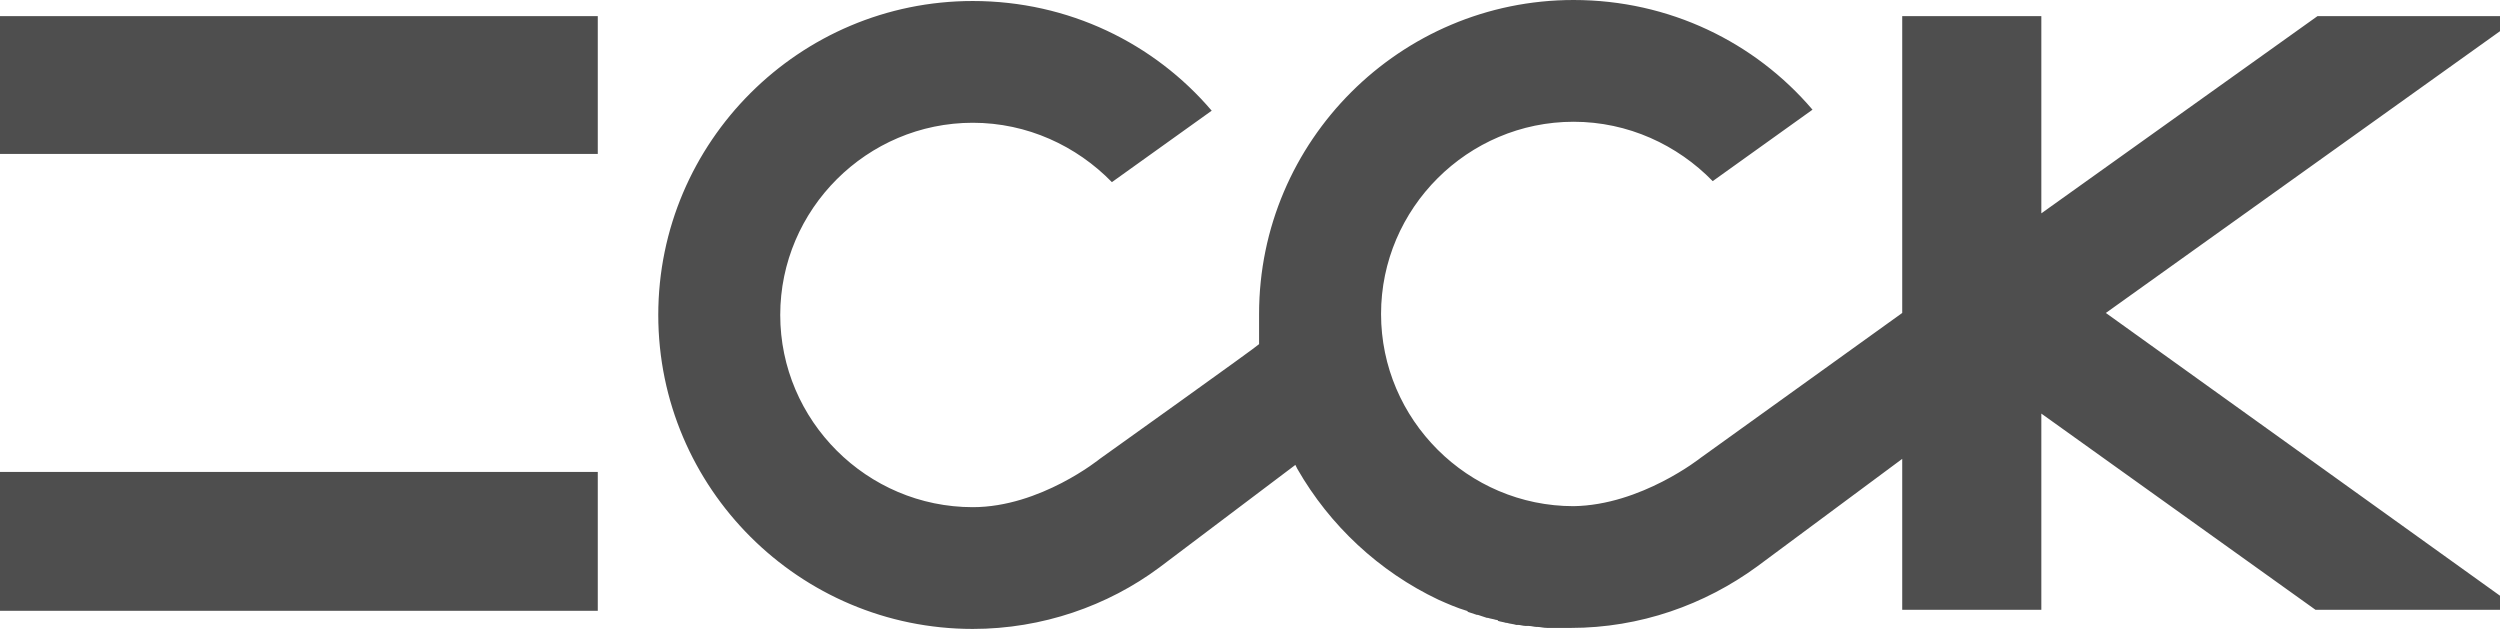 <?xml version="1.0" encoding="UTF-8"?> <svg xmlns="http://www.w3.org/2000/svg" width="159" height="40" viewBox="0 0 159 40" fill="none"><path opacity="0.8" fill-rule="evenodd" clip-rule="evenodd" d="M147.395 1.024H159V1.984L133.932 19.904L159 37.888V38.784H147.267L129.829 26.304V38.784H120.981V29.184L111.749 36.032C108.415 38.464 104.312 39.936 99.888 39.936H99.247H99.054H98.606H98.413C98.276 39.936 98.157 39.918 98.046 39.901C97.951 39.886 97.862 39.872 97.772 39.872H97.708C97.65 39.872 97.58 39.859 97.502 39.845C97.407 39.827 97.301 39.808 97.195 39.808H97.003C96.939 39.808 96.859 39.792 96.778 39.776C96.698 39.76 96.618 39.744 96.554 39.744H96.426C96.33 39.712 96.233 39.696 96.137 39.68C96.041 39.664 95.945 39.648 95.849 39.616H95.785C95.689 39.584 95.608 39.568 95.528 39.552C95.448 39.536 95.368 39.52 95.272 39.488C95.272 39.424 95.208 39.424 95.144 39.424C95.047 39.392 94.967 39.376 94.887 39.36C94.807 39.344 94.727 39.328 94.631 39.296H94.567L93.989 39.104H93.925L93.348 38.912C93.348 38.848 93.284 38.848 93.284 38.848C92.643 38.656 92.066 38.4 91.489 38.144C87.707 36.352 84.565 33.408 82.513 29.824L82.385 29.568L73.73 36.096C70.46 38.528 66.293 40 61.869 40C50.842 40 41.866 31.04 41.866 20.032C41.866 9.024 50.842 0.064 61.869 0.064C67.96 0.064 73.409 2.752 77.064 7.04L70.717 11.584C68.473 9.28 65.331 7.808 61.869 7.808C55.137 7.808 49.623 13.312 49.623 20.032C49.623 26.752 55.137 32.256 61.869 32.256C66.164 32.256 69.947 29.184 69.947 29.184C69.947 29.184 80.077 21.952 80.077 21.888V21.696V21.504V21.056V20.992V19.968C80.077 8.96 89.053 0 100.08 0C106.171 0 111.621 2.688 115.275 6.976L108.928 11.52C106.684 9.216 103.542 7.744 100.08 7.744C93.348 7.744 87.835 13.248 87.835 19.968C87.835 26.688 93.348 32.192 100.08 32.192C104.376 32.128 108.158 29.12 108.158 29.12L120.981 19.904V1.024H129.829V13.568L147.395 1.024ZM38.019 1.024H0V9.792H38.019V1.024ZM38.019 30.016H0V38.848H38.019V30.016Z" fill="#222222"></path></svg> 